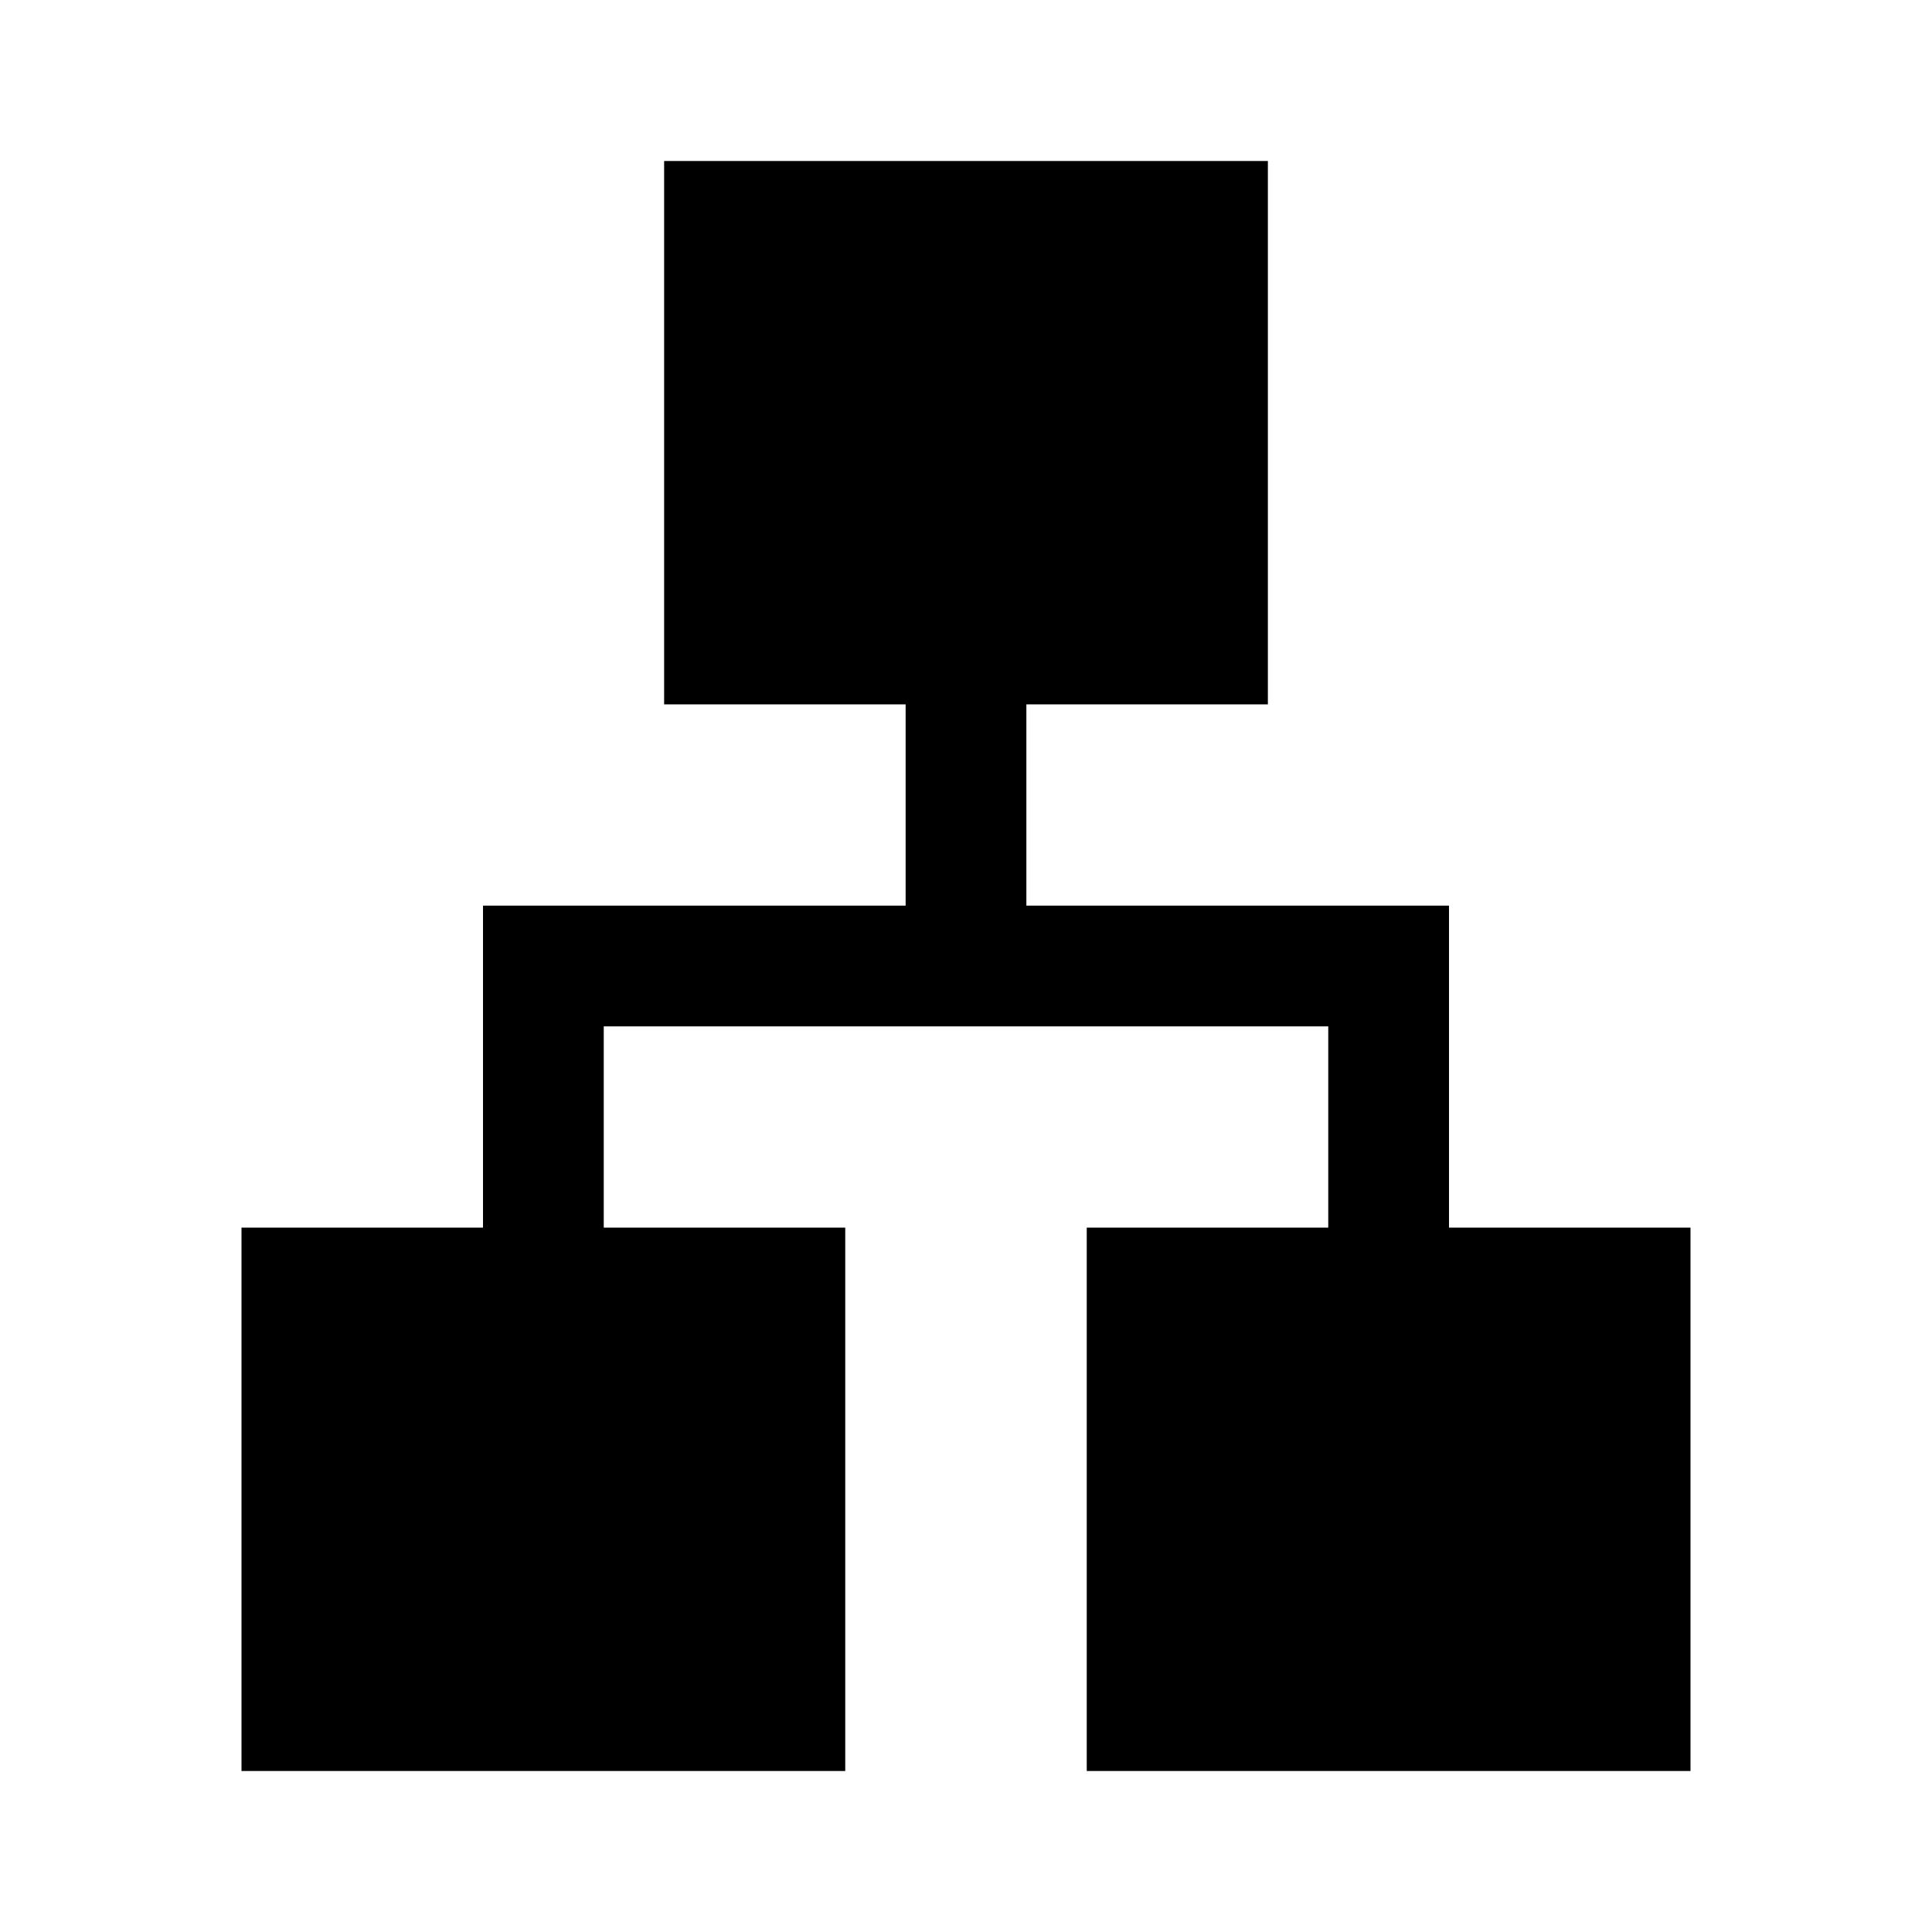 <svg xmlns="http://www.w3.org/2000/svg" width="48" height="48" viewBox="0 -960 960 960"><path d="M120-80v-270h120v-160h210v-100H330v-270h300v270H510v100h210v160h120v270H540v-270h120v-100H300v100h120v270H120Z"/></svg>